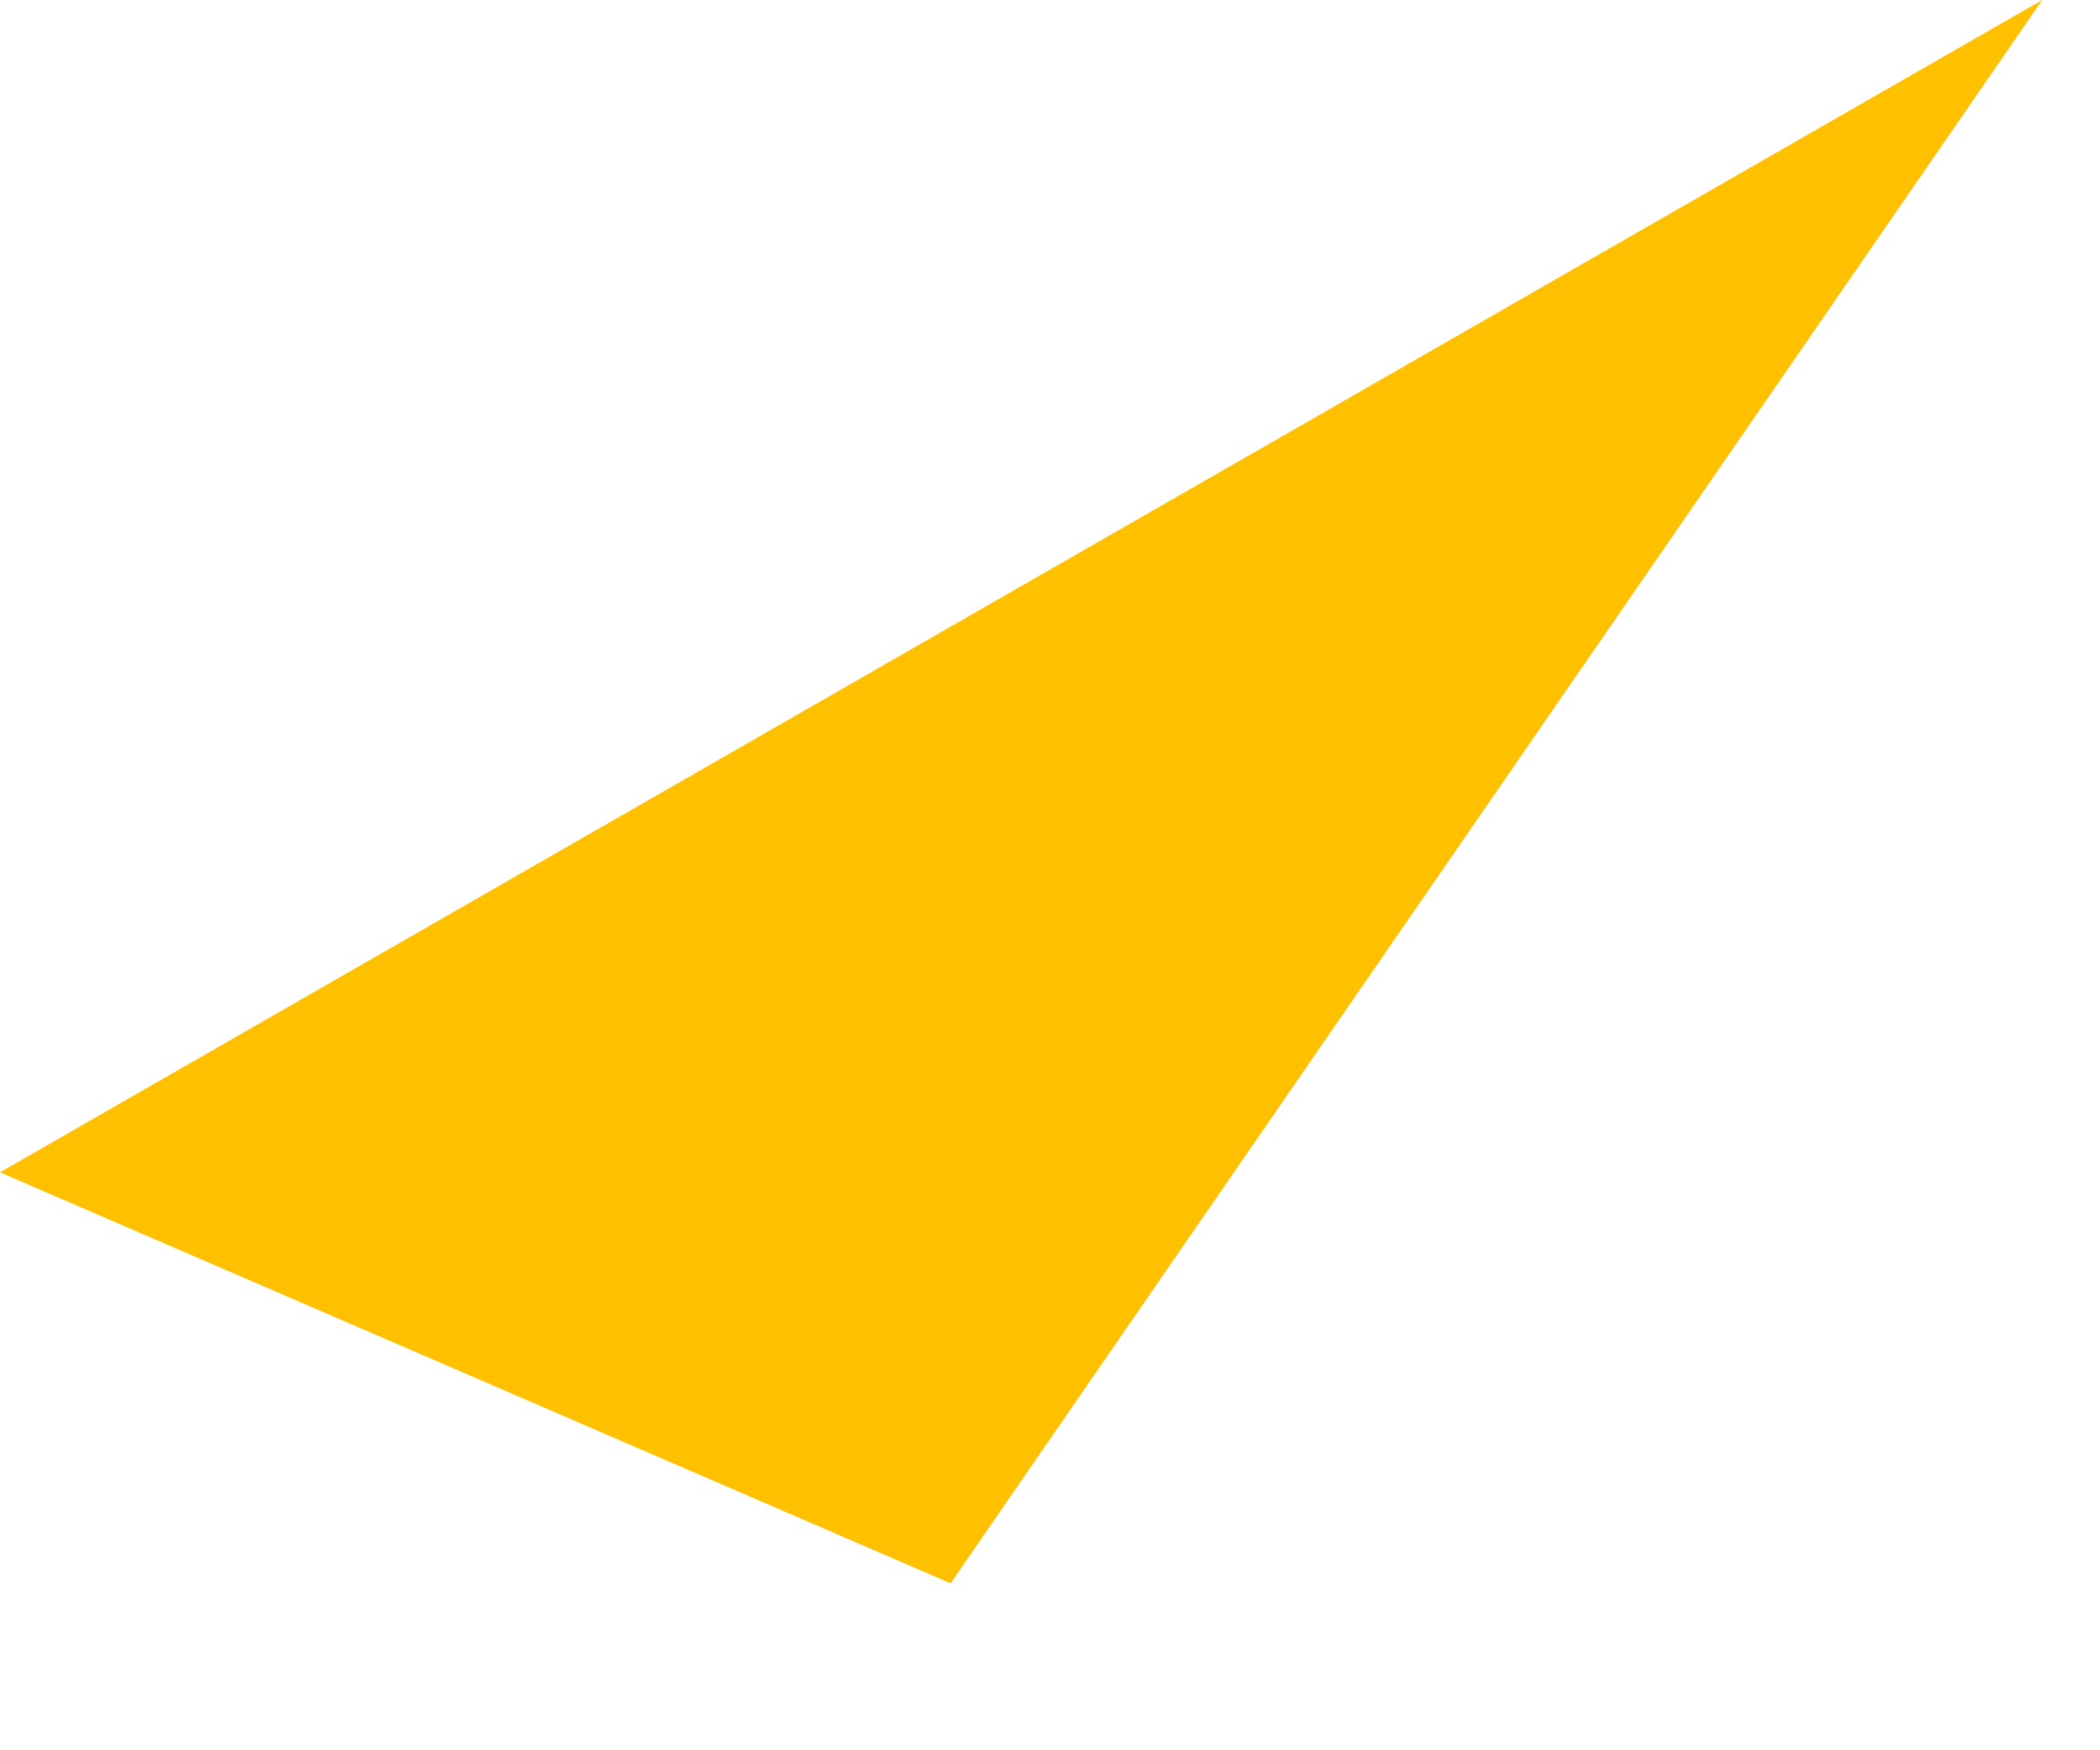 <?xml version="1.0" encoding="utf-8"?>
<svg xmlns="http://www.w3.org/2000/svg" fill="none" height="100%" overflow="visible" preserveAspectRatio="none" style="display: block;" viewBox="0 0 6 5" width="100%">
<path d="M0 3.349L2.716 4.523L5.835 0L0 3.349Z" fill="#FFC000" id="Vector"/>
</svg>
